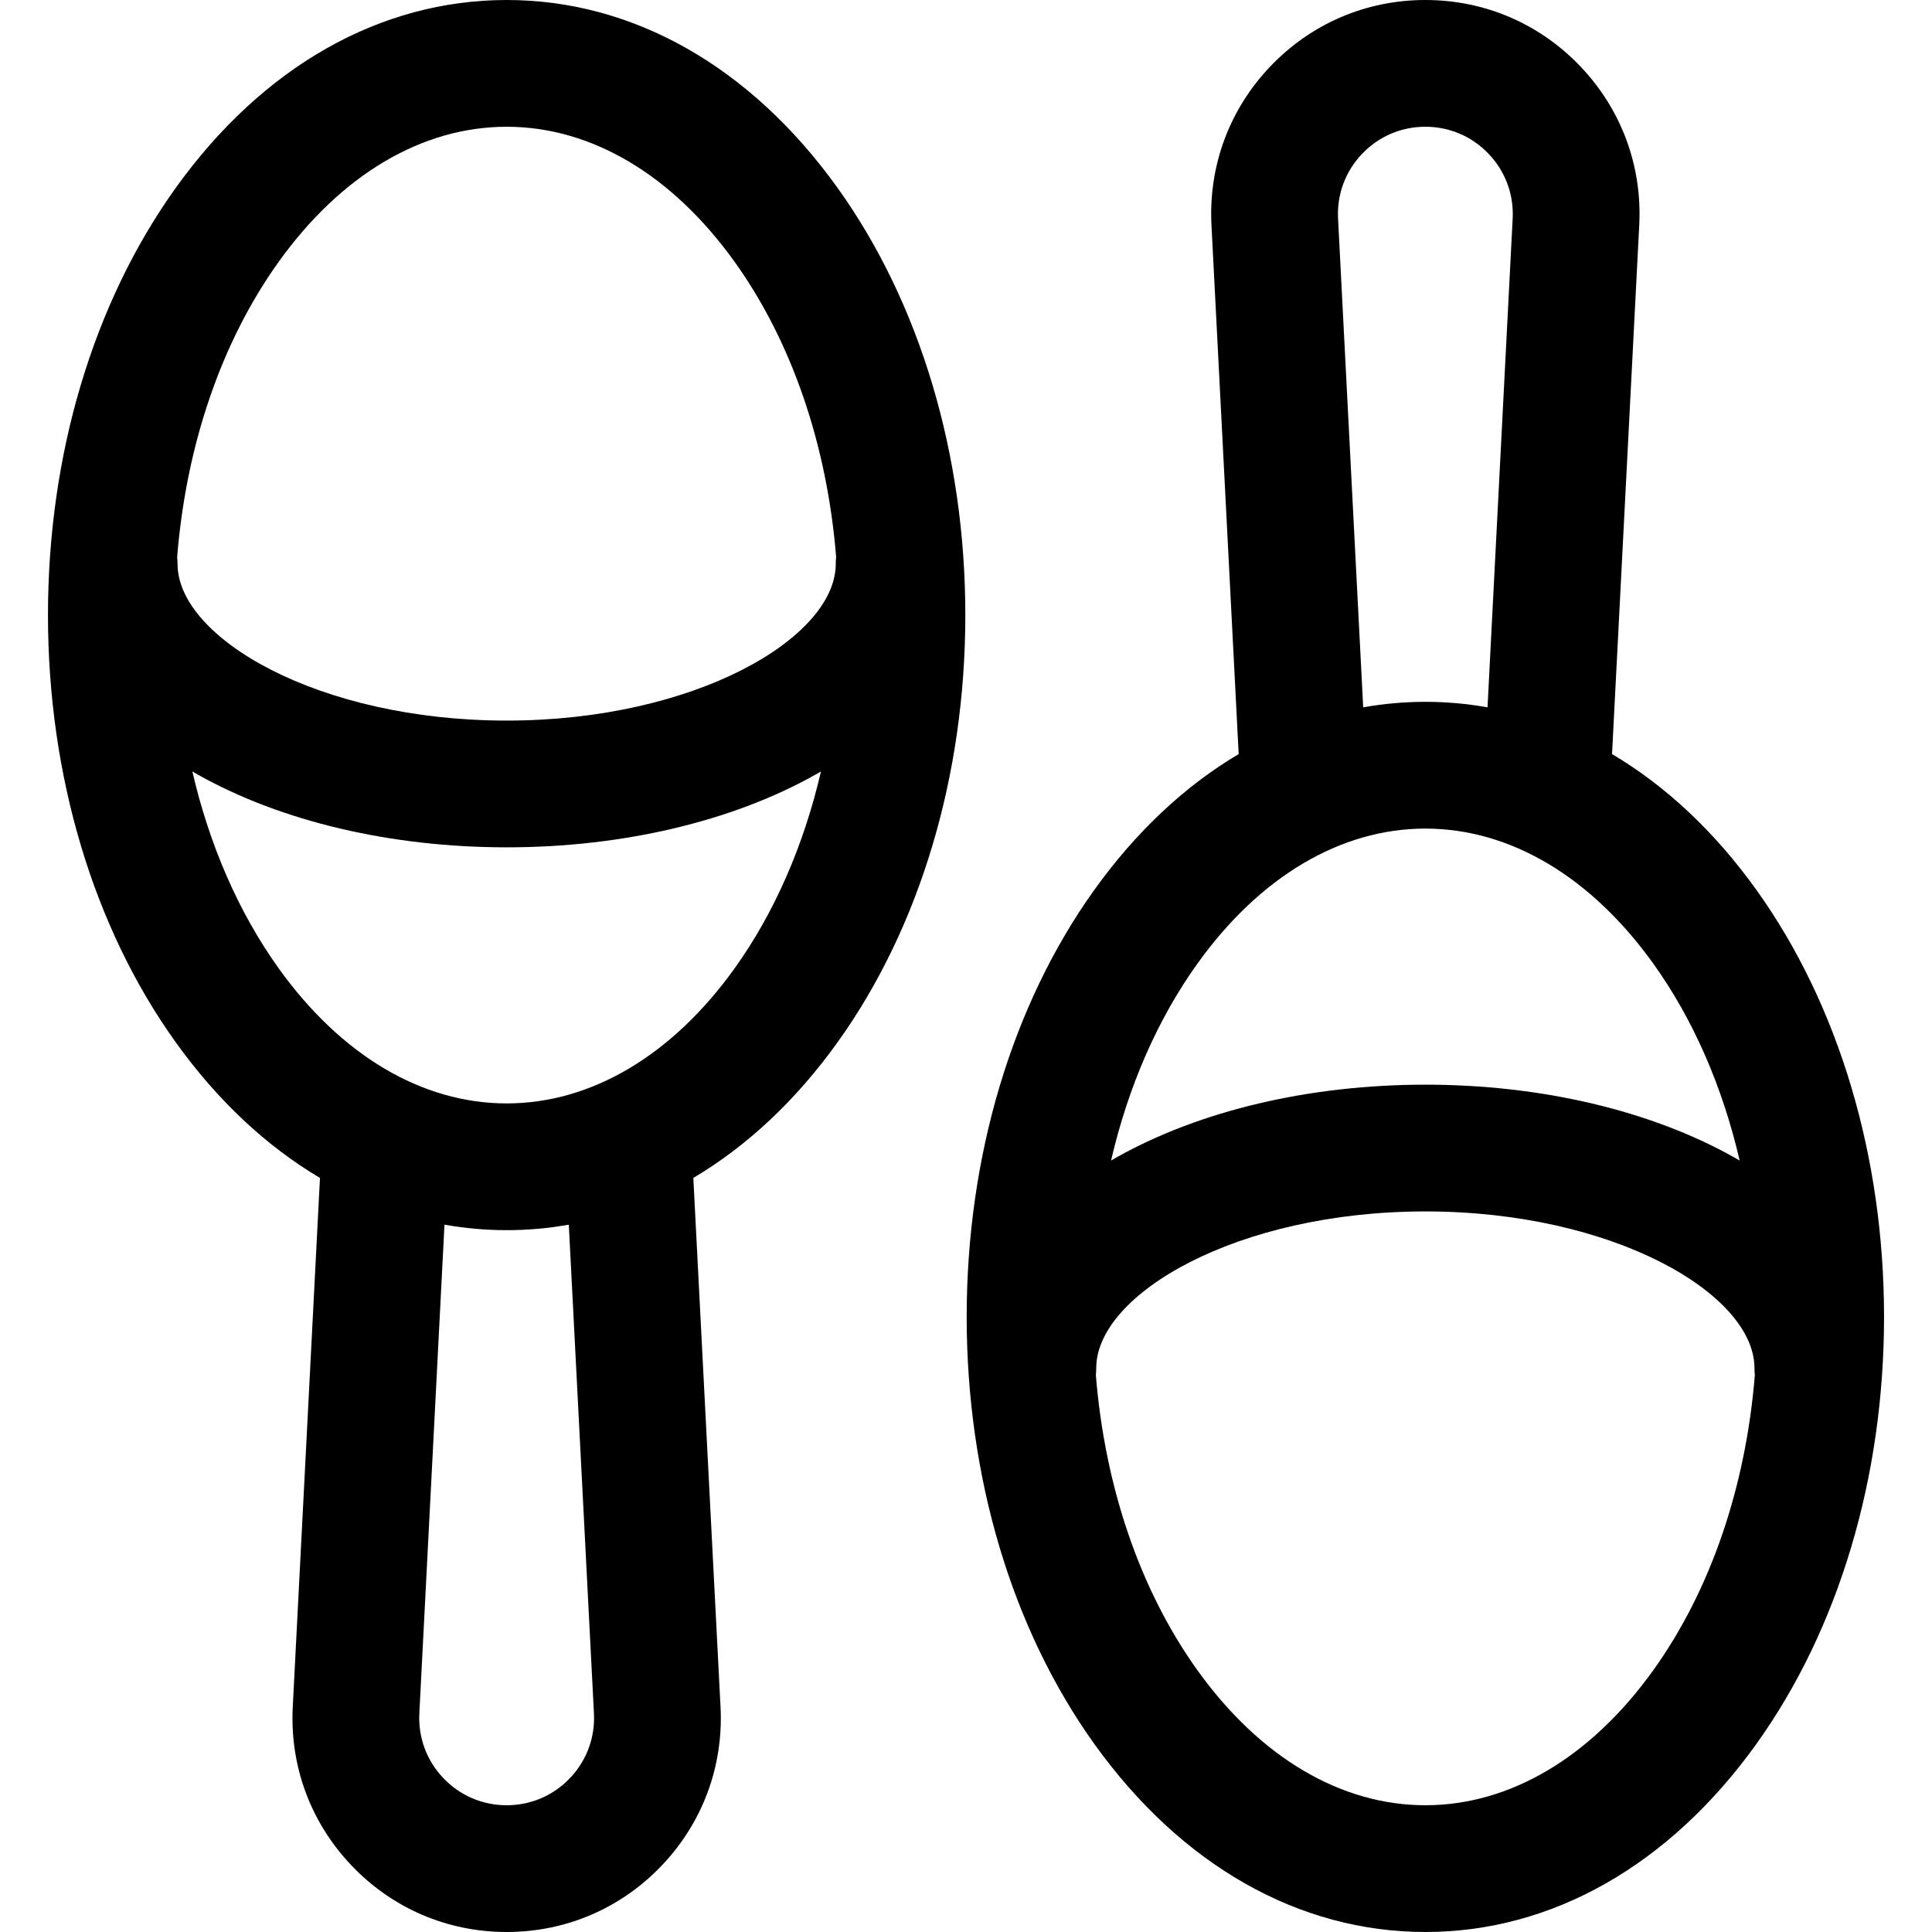 <?xml version="1.0" encoding="iso-8859-1"?>
<!-- Uploaded to: SVG Repo, www.svgrepo.com, Generator: SVG Repo Mixer Tools -->
<svg fill="#000000" height="800px" width="800px" version="1.1" id="Layer_1" xmlns="http://www.w3.org/2000/svg" xmlns:xlink="http://www.w3.org/1999/xlink" 
	 viewBox="0 0 512 512" xml:space="preserve">
<g>
	<g>
		<path d="M221.996,49.836C198.969,17.699,167.812,0,134.267,0S69.565,17.699,46.539,49.837
			C24.726,80.28,12.713,120.471,12.713,163.004s12.013,82.724,33.826,113.167c11.081,15.466,24.049,27.576,38.256,35.992
			l-7.21,140.164c-0.807,15.695,4.709,30.612,15.533,42.006C103.94,505.726,118.553,512,134.267,512
			c15.715,0,30.329-6.275,41.151-17.668c10.823-11.394,16.338-26.312,15.53-42.006l-7.209-140.165
			c14.207-8.415,27.174-20.525,38.256-35.992c21.813-30.444,33.826-70.634,33.826-113.167S243.809,80.279,221.996,49.836z
			 M151.063,471.198c-4.418,4.651-10.382,7.211-16.797,7.211c-6.414,0-12.378-2.561-16.796-7.211s-6.669-10.74-6.34-17.146
			l6.661-129.503c5.409,0.96,10.908,1.458,16.474,1.458s11.066-0.498,16.475-1.458l6.661,129.503
			C157.732,460.458,155.481,466.547,151.063,471.198z M194.692,256.605c-16.548,23.093-38.006,35.811-60.425,35.811
			s-43.878-12.718-60.424-35.81c-10.606-14.801-18.34-32.633-22.87-52.161c0.509,0.296,1.016,0.592,1.535,0.883
			c22.113,12.395,51.148,19.222,81.759,19.222c30.611,0,59.648-6.827,81.759-19.222c0.518-0.291,1.026-0.588,1.534-0.883
			C213.03,223.973,205.297,241.804,194.692,256.605z M221.482,149.451c0,19.595-37.298,41.51-87.215,41.51
			s-87.215-21.915-87.215-41.51c0-0.623-0.039-1.235-0.105-1.84c2.405-29.692,11.728-57.039,26.896-78.21
			c16.546-23.093,38.005-35.81,60.424-35.81s43.878,12.718,60.424,35.81c15.169,21.17,24.492,48.518,26.896,78.21
			C221.521,148.216,221.482,148.828,221.482,149.451z"/>
	</g>
</g>
<g>
	<g>
		<path d="M465.462,235.829c-11.081-15.465-24.049-27.576-38.256-35.991l7.21-140.165c0.807-15.694-4.709-30.61-15.531-42.004
			C408.063,6.275,393.448,0,377.734,0c-15.715,0-30.329,6.275-41.152,17.669c-10.822,11.393-16.338,26.311-15.53,42.003
			l7.209,140.165c-14.207,8.415-27.175,20.525-38.256,35.991c-21.813,30.444-33.826,70.634-33.826,113.167
			s12.013,82.724,33.826,113.167c23.027,32.138,54.183,49.837,87.729,49.837c33.545,0,64.702-17.699,87.729-49.837
			c21.813-30.444,33.826-70.634,33.826-113.167S487.275,266.273,465.462,235.829z M360.937,40.802
			c4.417-4.65,10.383-7.212,16.797-7.212s12.379,2.561,16.797,7.211c4.417,4.65,6.669,10.739,6.34,17.145l-6.661,129.503
			c-5.409-0.96-10.908-1.458-16.474-1.458s-11.066,0.498-16.475,1.458l-6.661-129.503C354.269,51.541,356.52,45.452,360.937,40.802z
			 M317.31,255.394c16.547-23.093,38.005-35.81,60.424-35.81s43.878,12.718,60.424,35.81c10.606,14.802,18.34,32.633,22.871,52.161
			c-0.509-0.296-1.016-0.592-1.535-0.883c-22.113-12.395-51.148-19.222-81.759-19.222c-30.611,0-59.648,6.827-81.759,19.222
			c-0.518,0.291-1.026,0.588-1.535,0.883C298.971,288.026,306.705,270.196,317.31,255.394z M438.157,442.599
			c-16.546,23.093-38.005,35.81-60.424,35.81s-43.878-12.718-60.424-35.81c-15.169-21.17-24.492-48.518-26.896-78.21
			c0.066-0.605,0.105-1.217,0.105-1.84c0-19.594,37.298-41.508,87.215-41.508s87.215,21.915,87.215,41.508
			c0,0.623,0.039,1.235,0.105,1.84C462.649,394.081,453.326,421.429,438.157,442.599z"/>
	</g>
</g>
</svg>